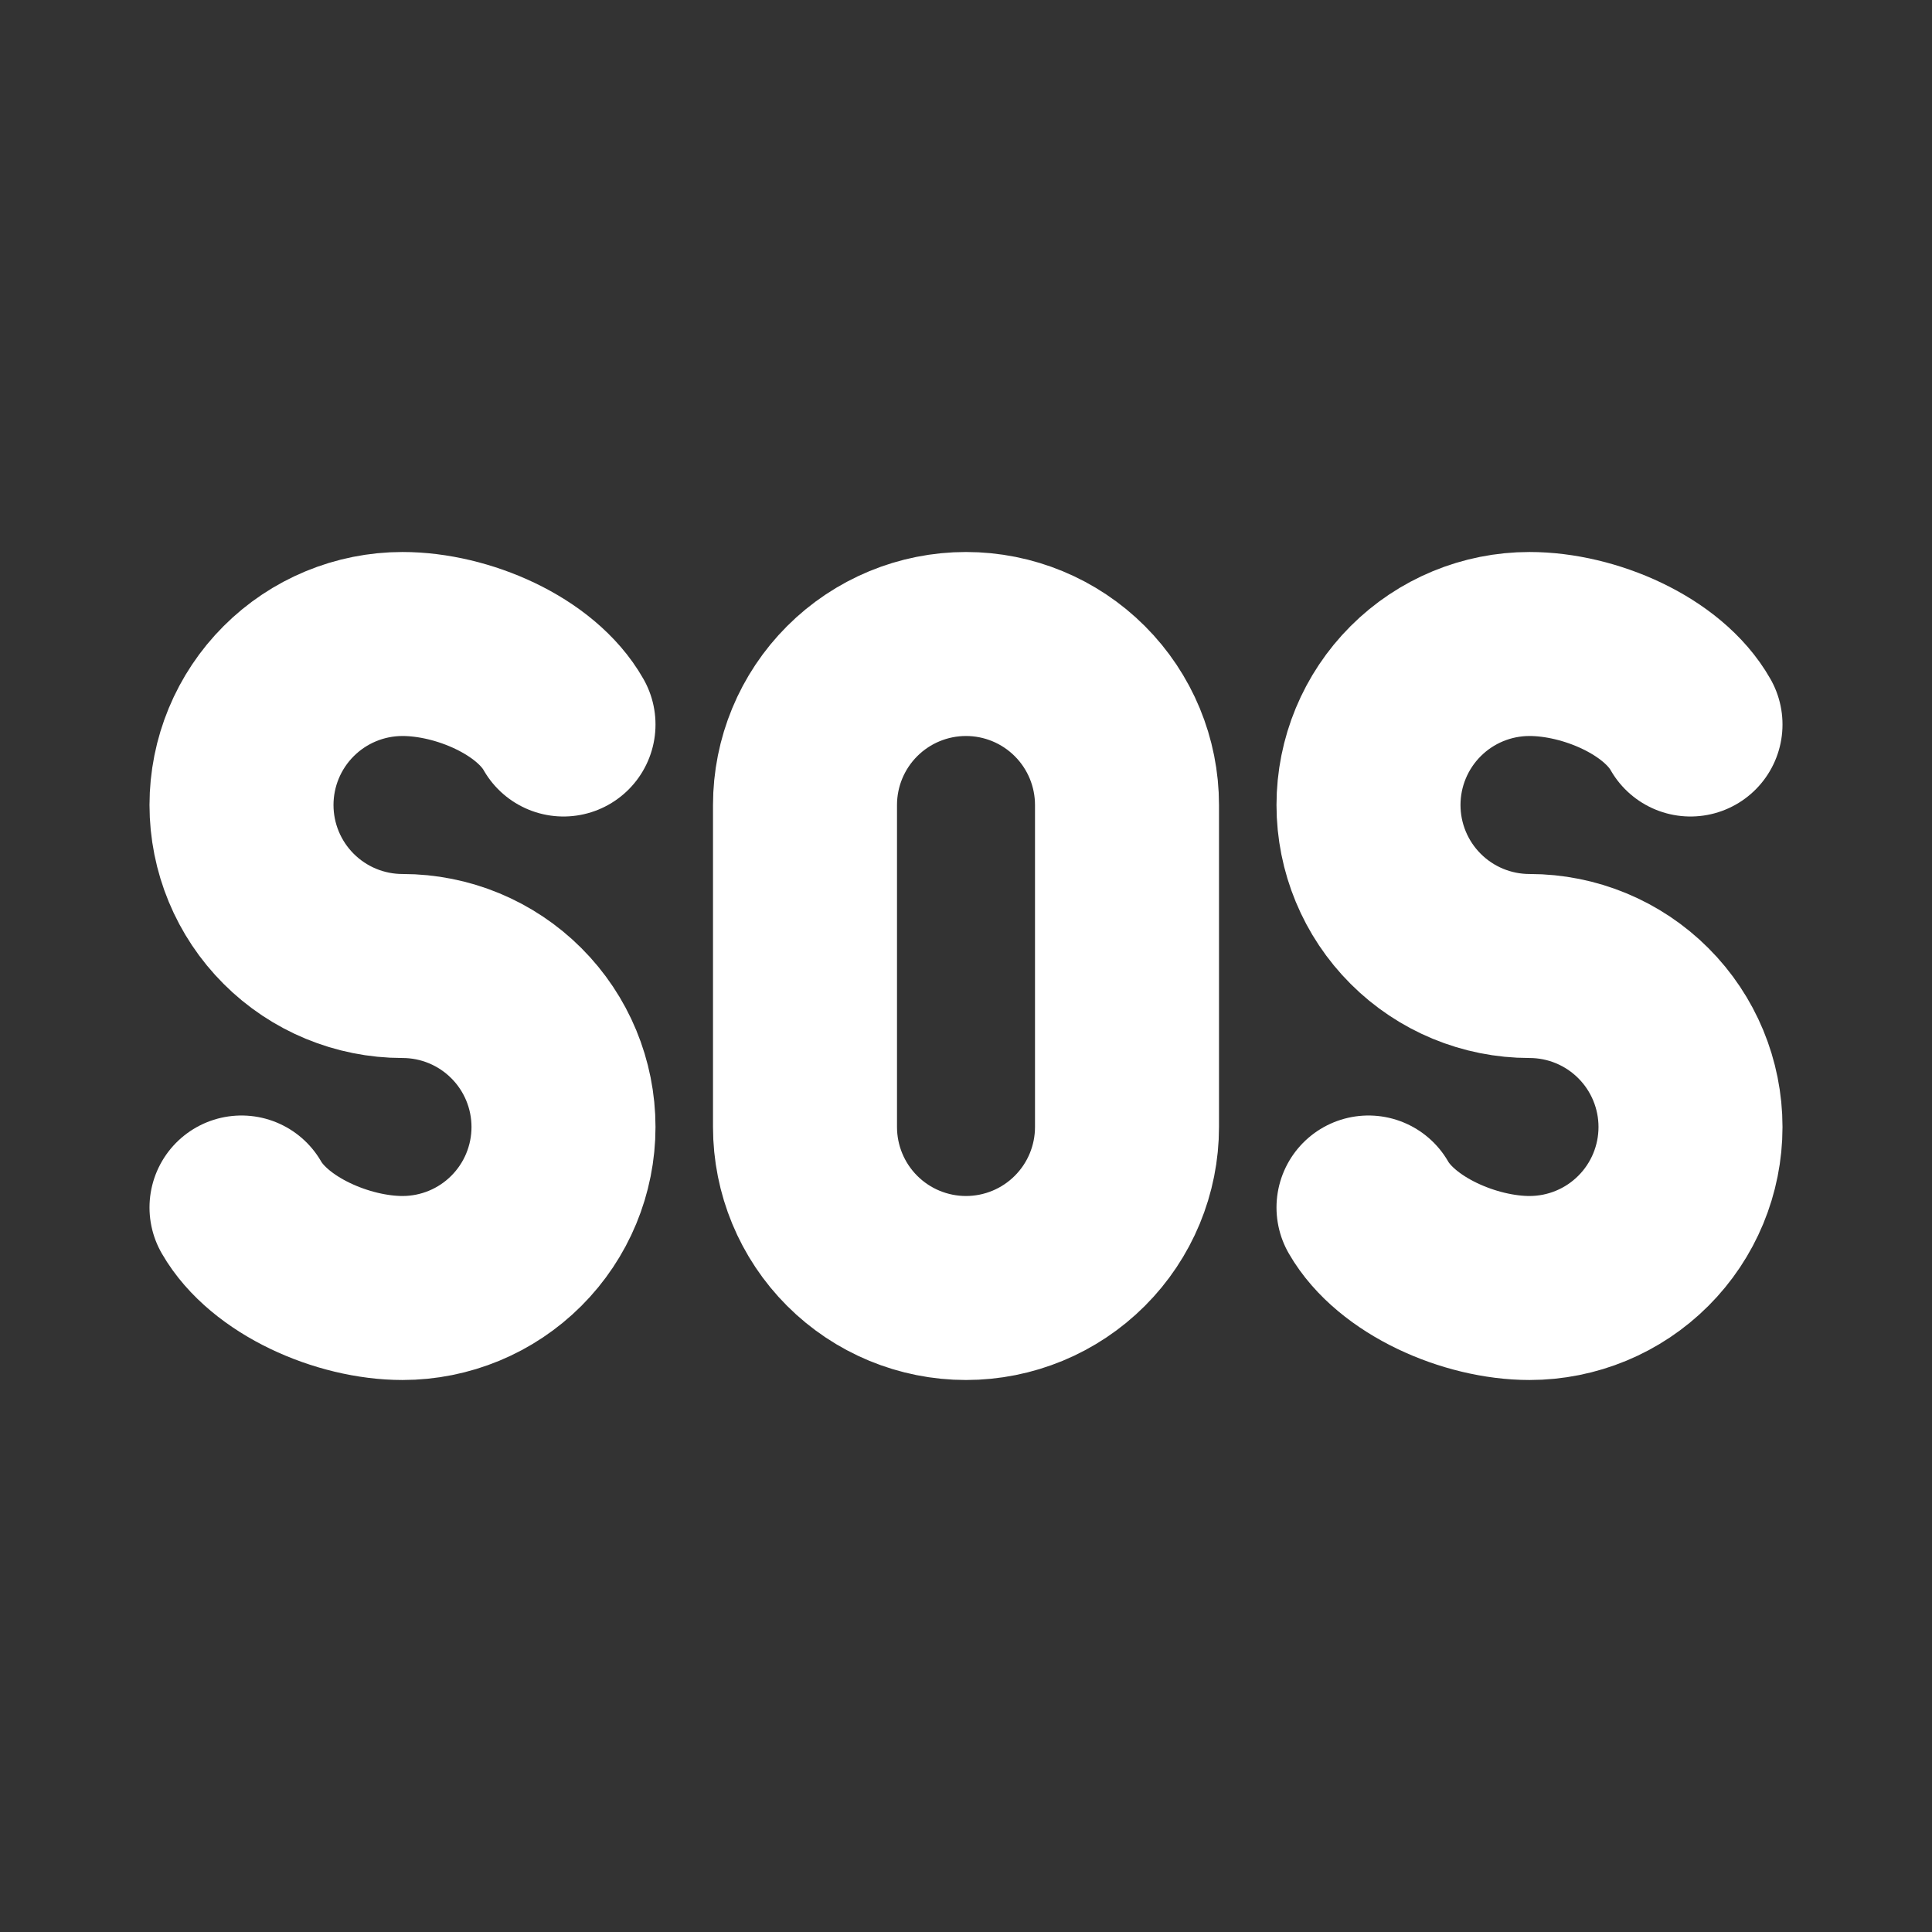 <svg width="63" height="63" viewBox="0 0 63 63" fill="none" xmlns="http://www.w3.org/2000/svg">
<rect x="0" y="0" width="63" height="63" fill="#333333" stroke="none"/>
<path d="M44.625 39.375C45.531 40.95 47.927 42 49.875 42C51.267 42 52.603 41.447 53.587 40.462C54.572 39.478 55.125 38.142 55.125 36.75C55.125 35.358 54.572 34.022 53.587 33.038C52.603 32.053 51.267 31.5 49.875 31.5C48.483 31.5 47.147 30.947 46.163 29.962C45.178 28.978 44.625 27.642 44.625 26.25C44.625 24.858 45.178 23.522 46.163 22.538C47.147 21.553 48.483 21 49.875 21C51.833 21 54.222 22.034 55.125 23.625M7.875 39.375C8.781 40.95 11.177 42 13.125 42C14.517 42 15.853 41.447 16.837 40.462C17.822 39.478 18.375 38.142 18.375 36.75C18.375 35.358 17.822 34.022 16.837 33.038C15.853 32.053 14.517 31.5 13.125 31.5C11.733 31.5 10.397 30.947 9.413 29.962C8.428 28.978 7.875 27.642 7.875 26.25C7.875 24.858 8.428 23.522 9.413 22.538C10.397 21.553 11.733 21 13.125 21C15.083 21 17.472 22.034 18.375 23.625M31.5 21C32.892 21 34.228 21.553 35.212 22.538C36.197 23.522 36.75 24.858 36.75 26.25V36.75C36.75 38.142 36.197 39.478 35.212 40.462C34.228 41.447 32.892 42 31.5 42C30.108 42 28.772 41.447 27.788 40.462C26.803 39.478 26.25 38.142 26.25 36.75V26.25C26.25 24.858 26.803 23.522 27.788 22.538C28.772 21.553 30.108 21 31.5 21Z" stroke="white" stroke-width="6" stroke-linecap="round" stroke-linejoin="round"/>
</svg>
